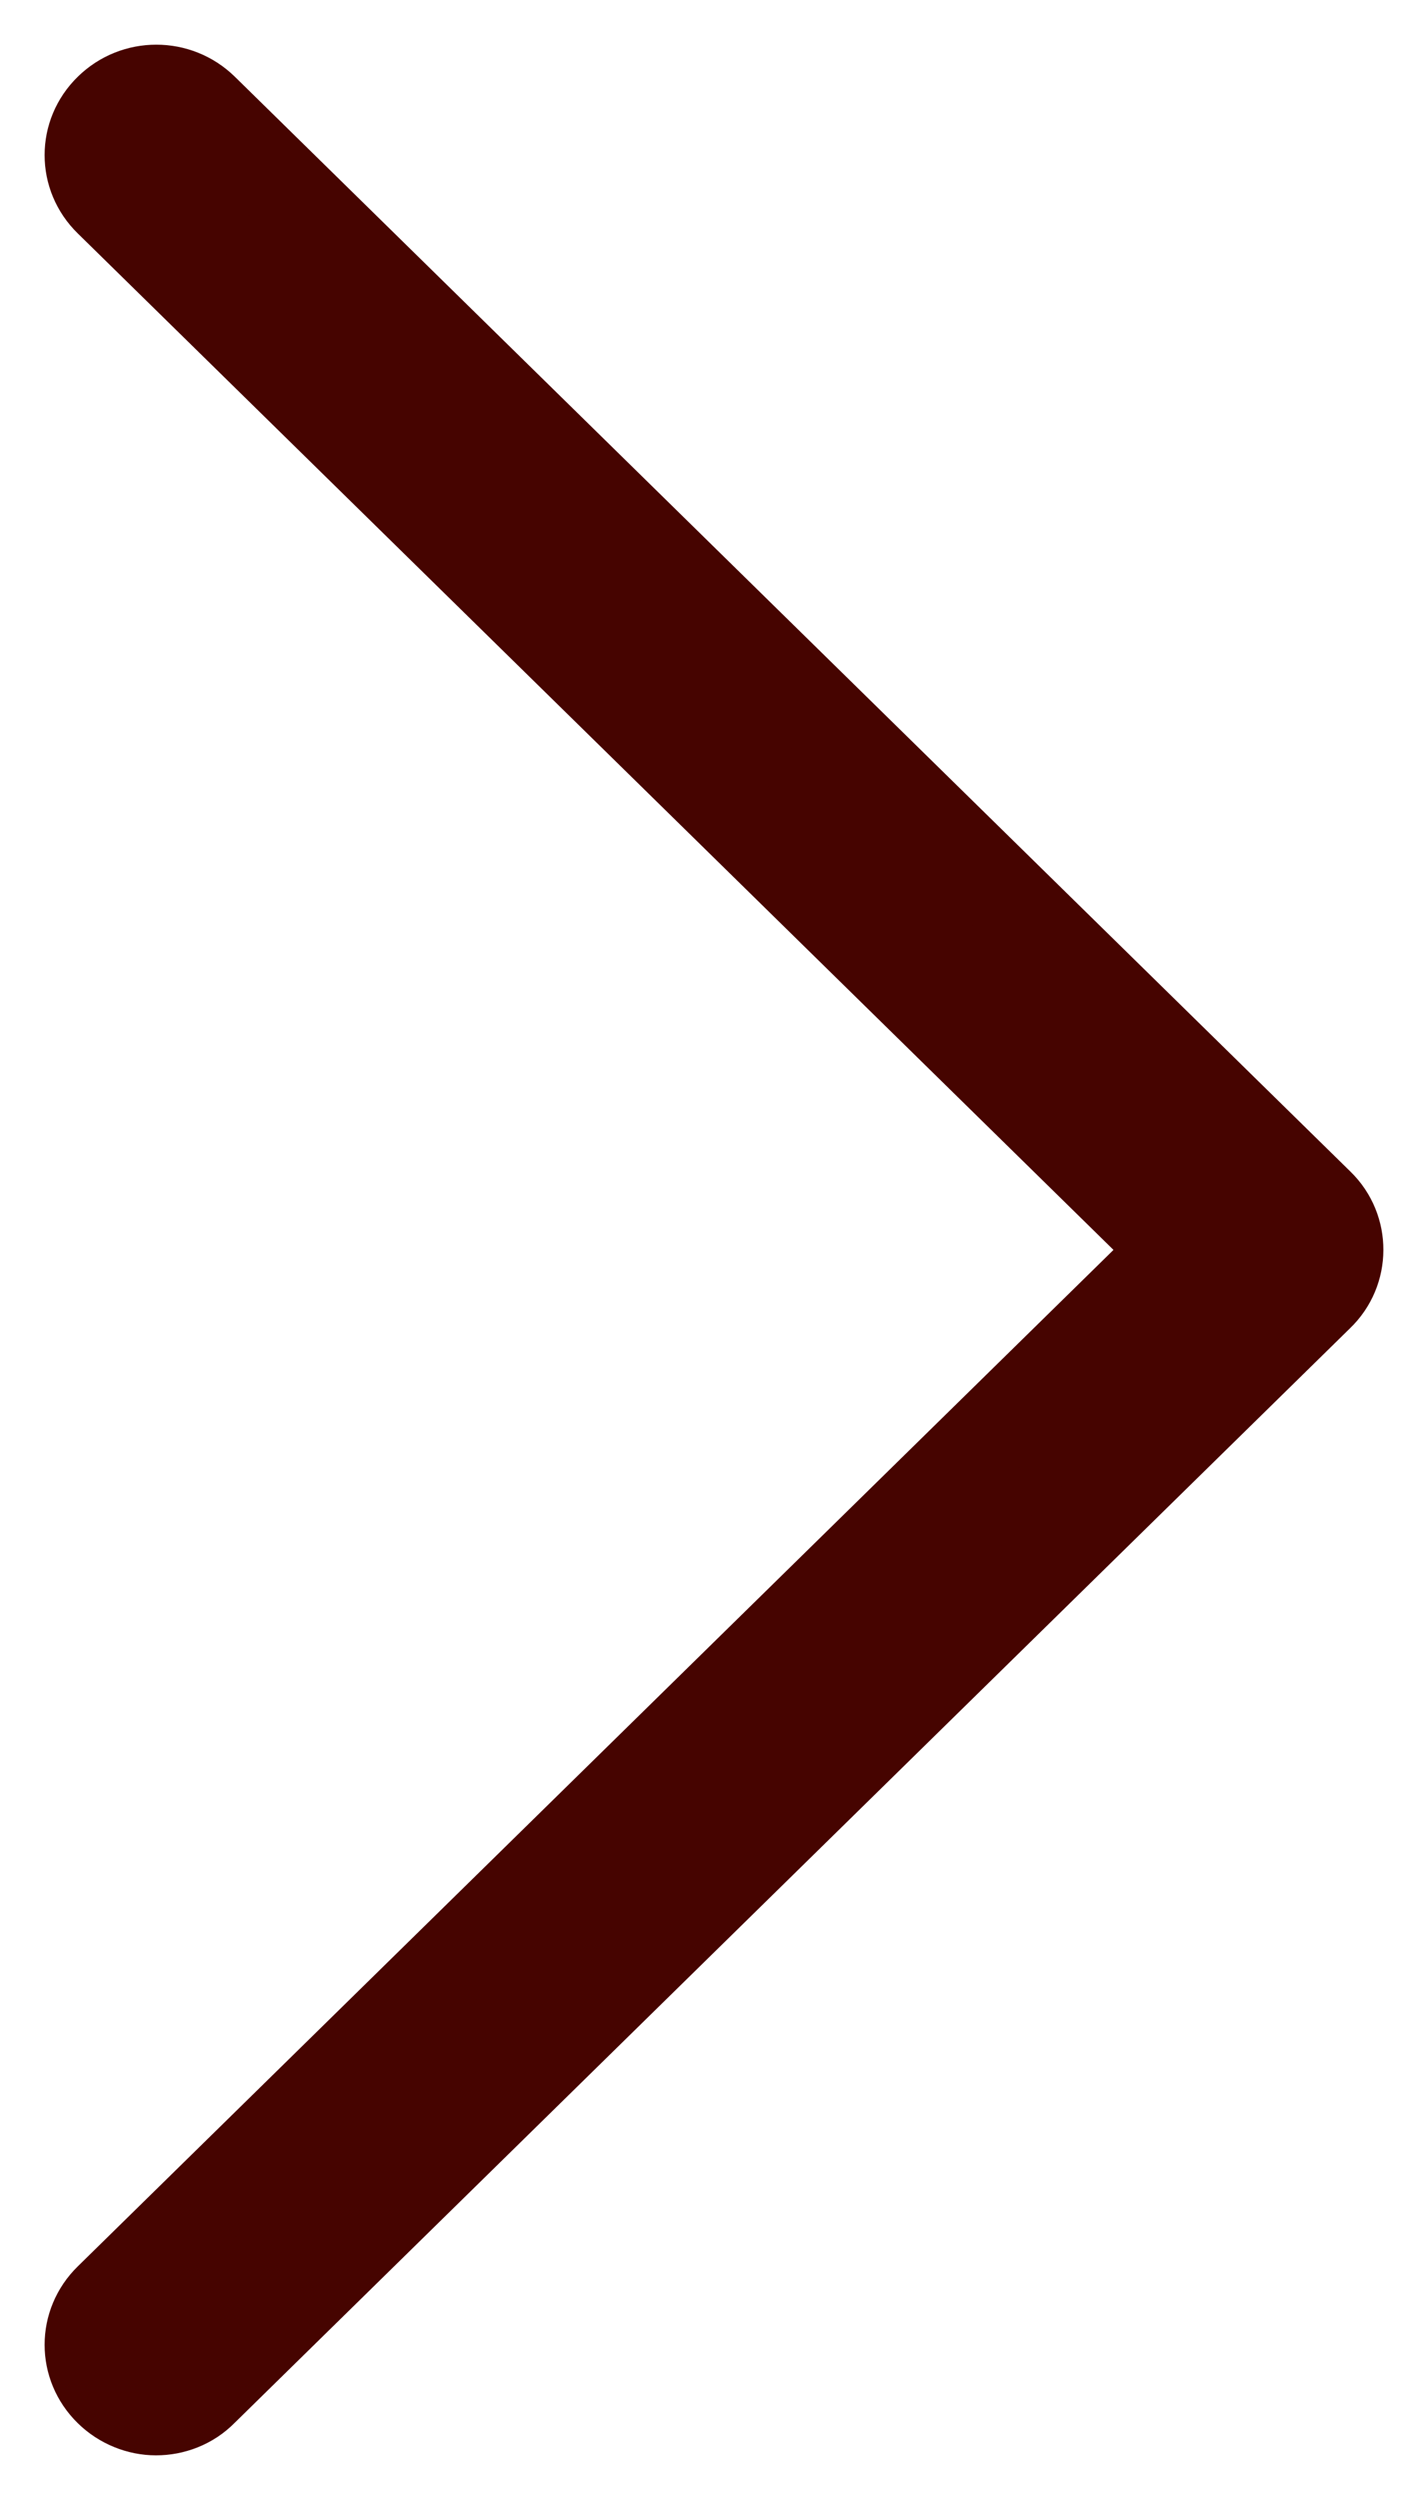 <?xml version="1.0" encoding="UTF-8"?>
<svg width="16px" height="28px" viewBox="0 0 16 28" version="1.1" xmlns="http://www.w3.org/2000/svg" xmlns:xlink="http://www.w3.org/1999/xlink">
    <!-- Generator: Sketch 50.2 (55047) - http://www.bohemiancoding.com/sketch -->
    <title>Shape</title>
    <desc>Created with Sketch.</desc>
    <defs></defs>
    <g id="Desktop" stroke="none" stroke-width="1" fill="none" fill-rule="evenodd">
        <g id="MAP-|-Modular-page-|-Desktop" transform="translate(-849, -2521)" fill="#460400" fill-rule="nonzero" stroke="#460400">
            <g id="Text" transform="translate(140, 1428)">
                <g id="Image-Carosel" transform="translate(1, 937)">
                    <path d="M722.784,169.482 L710.282,157.217 C709.987,156.928 709.515,156.928 709.221,157.217 C708.926,157.505 708.926,157.969 709.221,158.257 L721.19,169.999 L709.221,181.741 C708.926,182.03 708.926,182.493 709.221,182.782 C709.365,182.924 709.56,183 709.748,183 C709.937,183 710.132,182.929 710.276,182.782 L722.779,170.517 C723.073,170.234 723.073,169.765 722.784,169.482 Z" id="Shape"></path>
                </g>
            </g>
        </g>
    </g>
</svg>